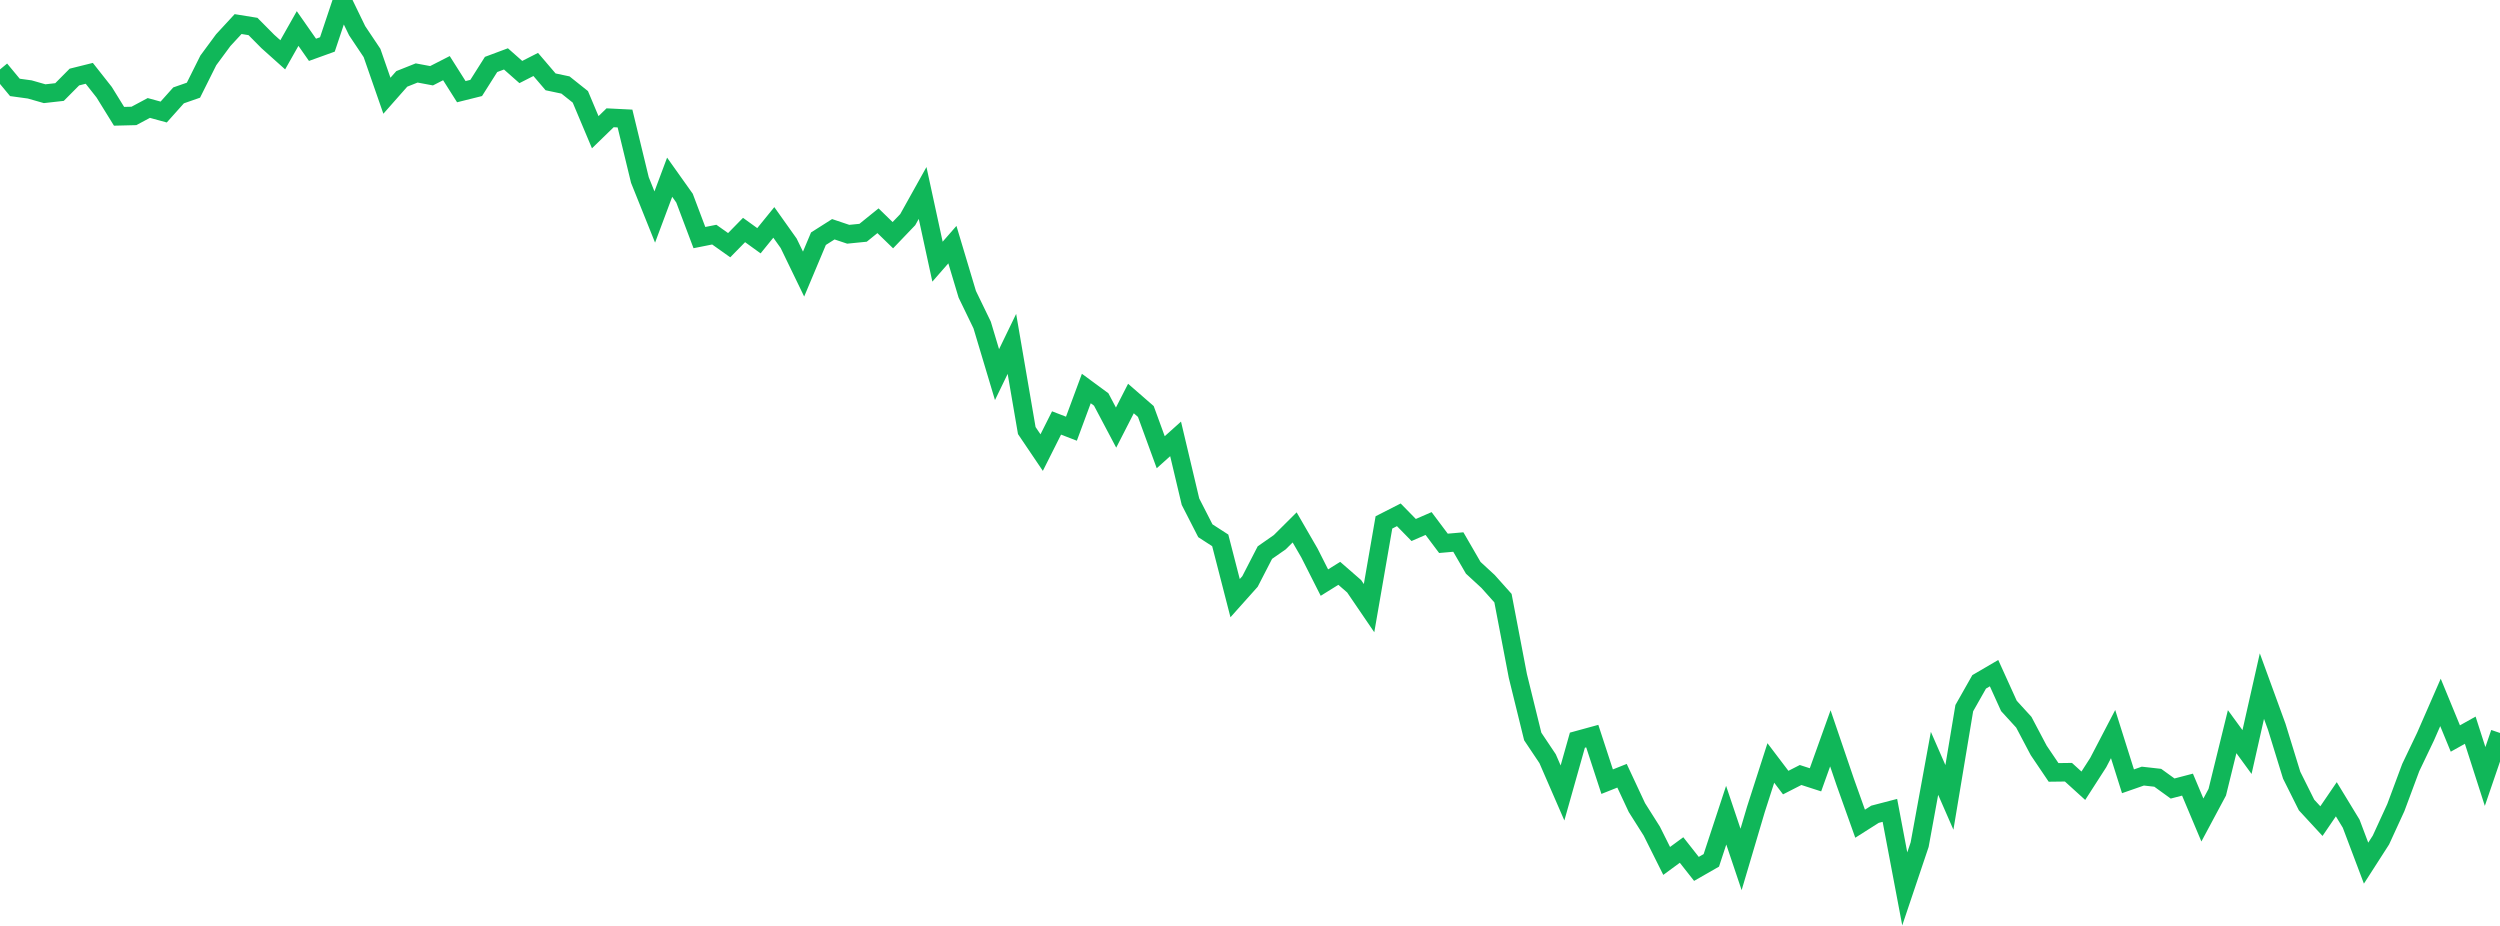 <?xml version="1.0" standalone="no"?>
<!DOCTYPE svg PUBLIC "-//W3C//DTD SVG 1.1//EN" "http://www.w3.org/Graphics/SVG/1.1/DTD/svg11.dtd">
<svg width="135" height="50" viewBox="0 0 135 50" preserveAspectRatio="none" class="sparkline" xmlns="http://www.w3.org/2000/svg"
xmlns:xlink="http://www.w3.org/1999/xlink"><path  class="sparkline--line" d="M 0 3.75 L 0 3.75 L 0.804 4.72 L 1.607 4.83 L 2.411 5.06 L 3.214 4.97 L 4.018 4.16 L 4.821 3.96 L 5.625 4.98 L 6.429 6.28 L 7.232 6.26 L 8.036 5.83 L 8.839 6.05 L 9.643 5.15 L 10.446 4.87 L 11.25 3.26 L 12.054 2.17 L 12.857 1.3 L 13.661 1.43 L 14.464 2.24 L 15.268 2.96 L 16.071 1.54 L 16.875 2.69 L 17.679 2.4 L 18.482 0 L 19.286 1.66 L 20.089 2.86 L 20.893 5.17 L 21.696 4.26 L 22.5 3.94 L 23.304 4.09 L 24.107 3.68 L 24.911 4.95 L 25.714 4.75 L 26.518 3.48 L 27.321 3.18 L 28.125 3.89 L 28.929 3.48 L 29.732 4.42 L 30.536 4.59 L 31.339 5.23 L 32.143 7.14 L 32.946 6.36 L 33.75 6.4 L 34.554 9.72 L 35.357 11.72 L 36.161 9.57 L 36.964 10.7 L 37.768 12.83 L 38.571 12.67 L 39.375 13.24 L 40.179 12.42 L 40.982 13 L 41.786 12.01 L 42.589 13.14 L 43.393 14.8 L 44.196 12.89 L 45 12.38 L 45.804 12.65 L 46.607 12.57 L 47.411 11.92 L 48.214 12.7 L 49.018 11.86 L 49.821 10.42 L 50.625 14.13 L 51.429 13.21 L 52.232 15.89 L 53.036 17.55 L 53.839 20.23 L 54.643 18.57 L 55.446 23.25 L 56.25 24.44 L 57.054 22.84 L 57.857 23.15 L 58.661 20.98 L 59.464 21.57 L 60.268 23.09 L 61.071 21.52 L 61.875 22.22 L 62.679 24.42 L 63.482 23.7 L 64.286 27.09 L 65.089 28.66 L 65.893 29.18 L 66.696 32.3 L 67.5 31.4 L 68.304 29.84 L 69.107 29.28 L 69.911 28.48 L 70.714 29.87 L 71.518 31.46 L 72.321 30.96 L 73.125 31.66 L 73.929 32.84 L 74.732 28.21 L 75.536 27.8 L 76.339 28.62 L 77.143 28.27 L 77.946 29.34 L 78.75 29.27 L 79.554 30.66 L 80.357 31.4 L 81.161 32.3 L 81.964 36.5 L 82.768 39.77 L 83.571 40.97 L 84.375 42.82 L 85.179 39.97 L 85.982 39.75 L 86.786 42.21 L 87.589 41.89 L 88.393 43.61 L 89.196 44.88 L 90 46.49 L 90.804 45.9 L 91.607 46.92 L 92.411 46.46 L 93.214 44.02 L 94.018 46.41 L 94.821 43.7 L 95.625 41.2 L 96.429 42.26 L 97.232 41.85 L 98.036 42.11 L 98.839 39.87 L 99.643 42.23 L 100.446 44.48 L 101.25 43.97 L 102.054 43.76 L 102.857 48 L 103.661 45.61 L 104.464 41.22 L 105.268 43.06 L 106.071 38.24 L 106.875 36.82 L 107.679 36.35 L 108.482 38.12 L 109.286 39 L 110.089 40.52 L 110.893 41.71 L 111.696 41.7 L 112.5 42.43 L 113.304 41.18 L 114.107 39.64 L 114.911 42.19 L 115.714 41.91 L 116.518 42 L 117.321 42.58 L 118.125 42.37 L 118.929 44.28 L 119.732 42.78 L 120.536 39.51 L 121.339 40.61 L 122.143 37.05 L 122.946 39.25 L 123.75 41.86 L 124.554 43.47 L 125.357 44.34 L 126.161 43.16 L 126.964 44.48 L 127.768 46.61 L 128.571 45.36 L 129.375 43.61 L 130.179 41.45 L 130.982 39.77 L 131.786 37.93 L 132.589 39.88 L 133.393 39.43 L 134.196 41.93 L 135 39.58" fill="none" stroke-width="1" stroke="#10b759"></path></svg>